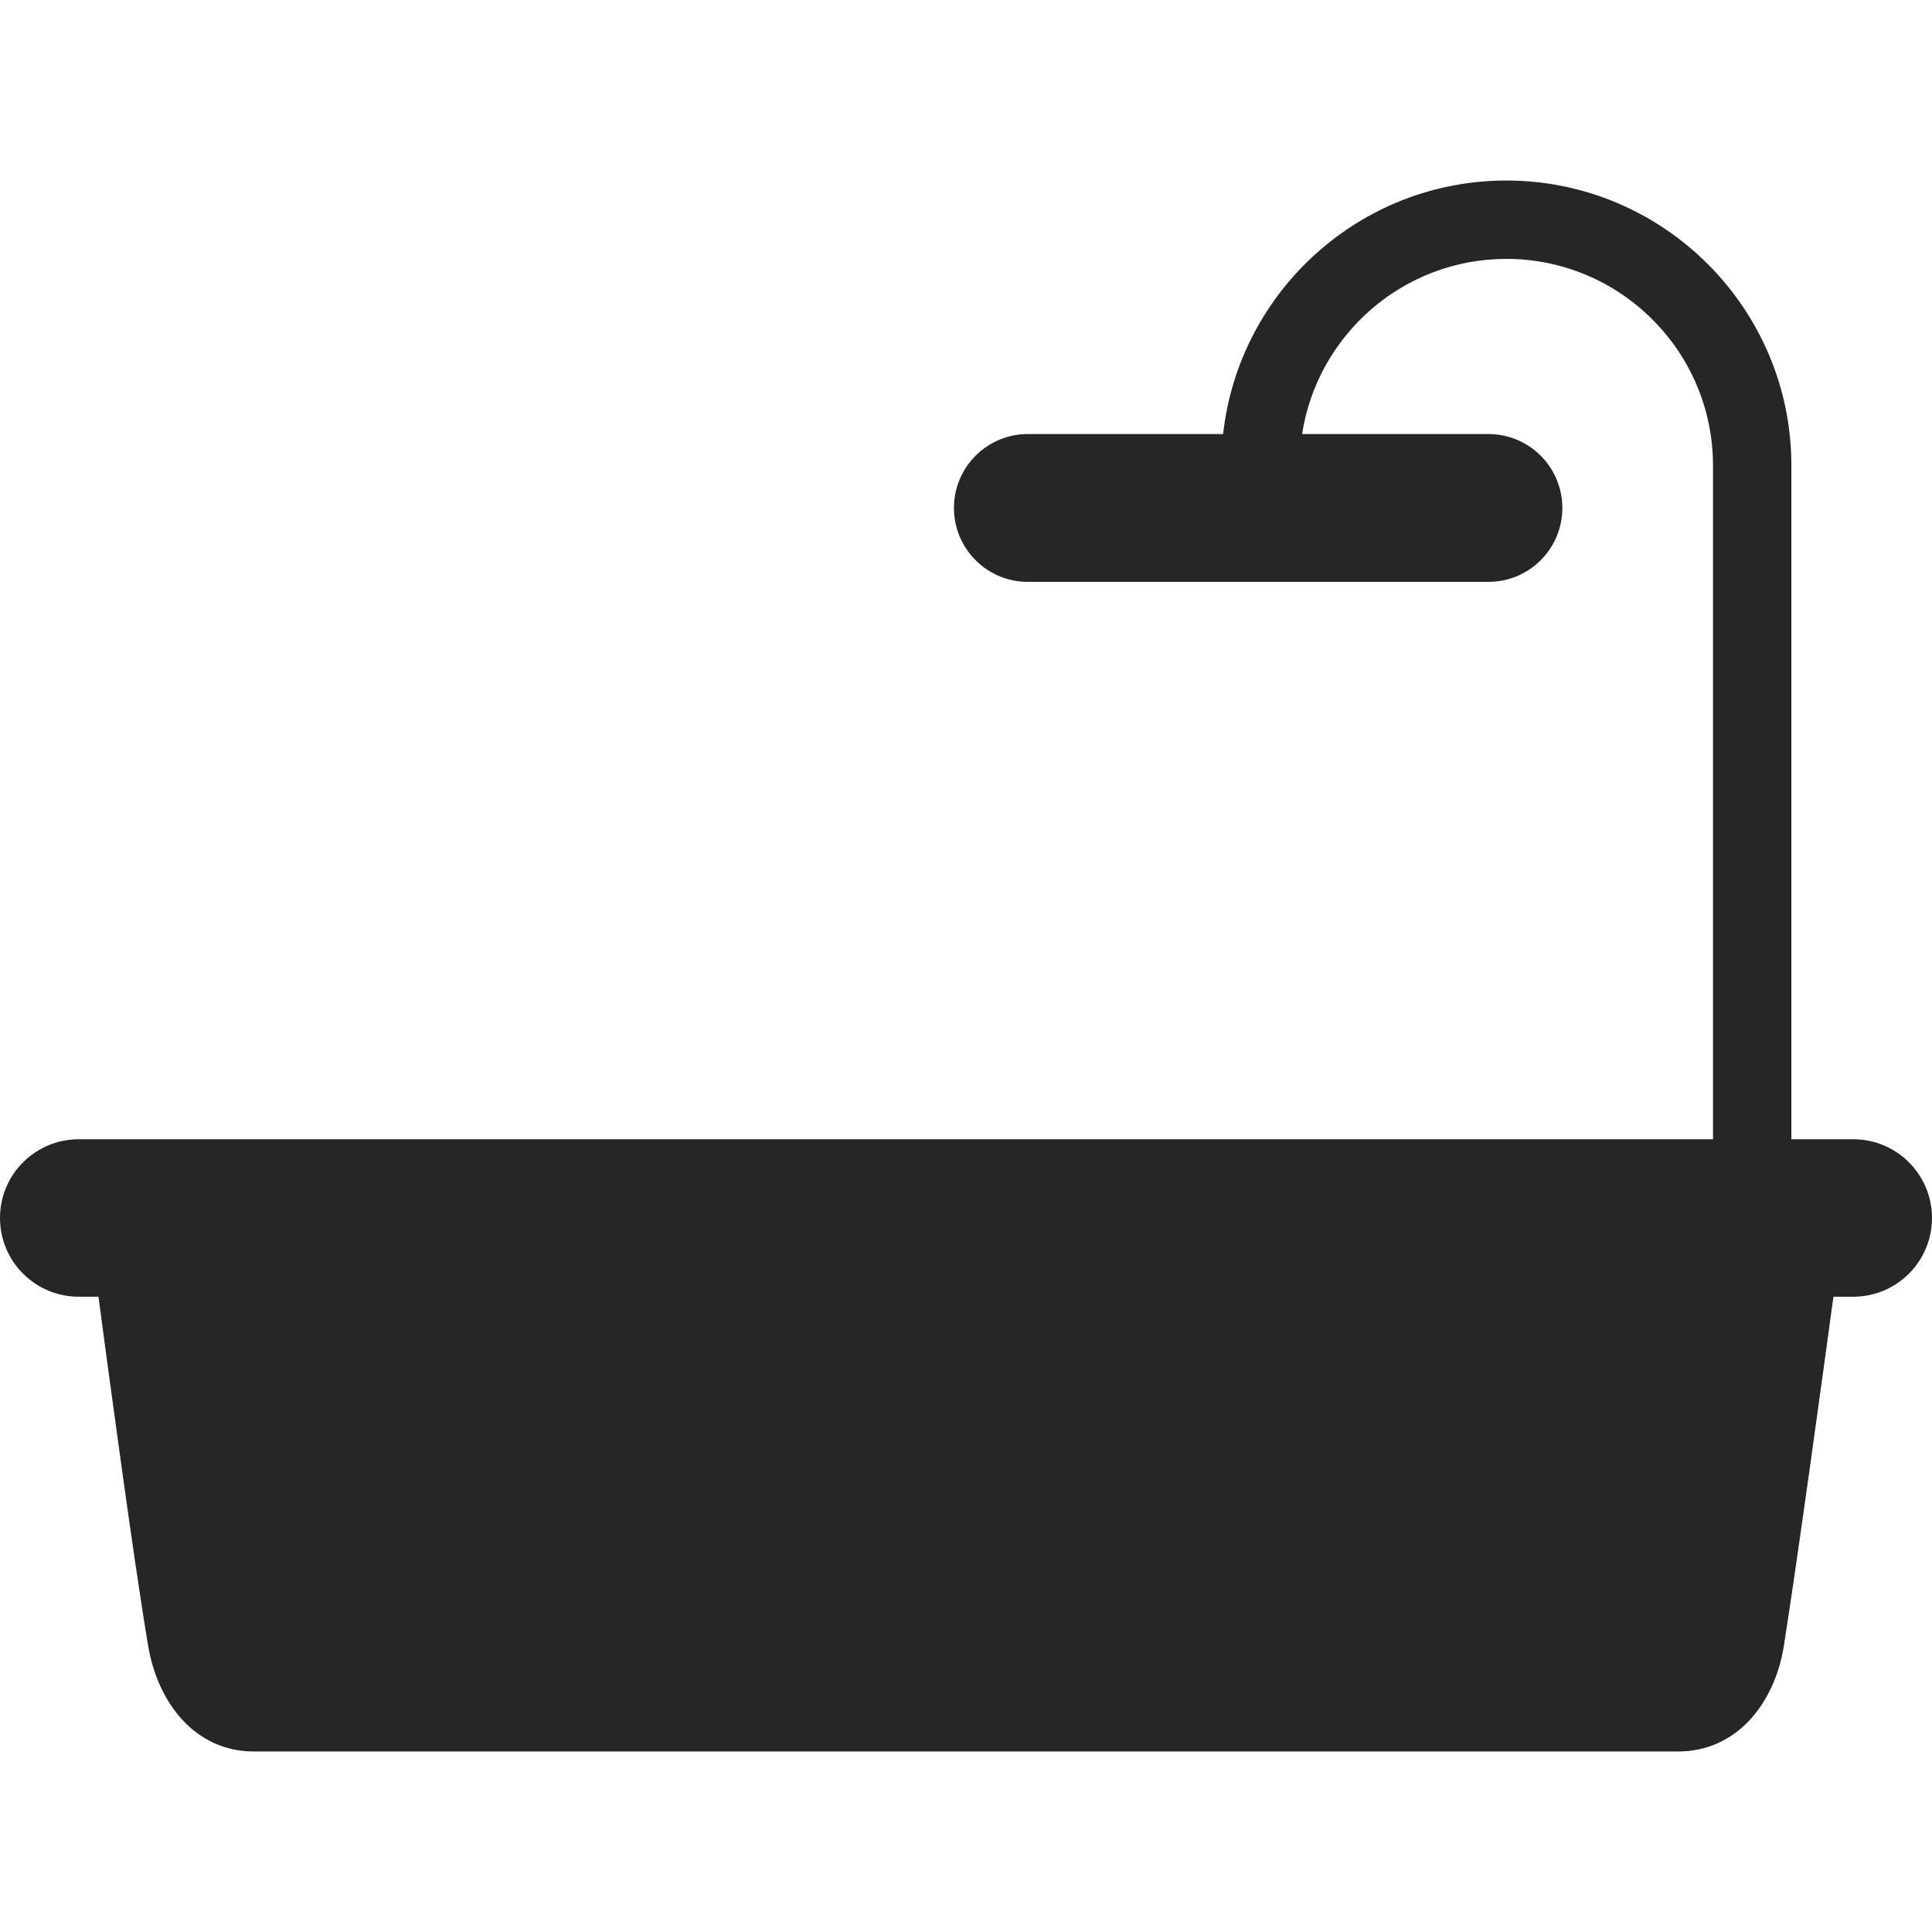 <?xml version="1.0" encoding="iso-8859-1"?>
<!-- Generator: Adobe Illustrator 18.0.0, SVG Export Plug-In . SVG Version: 6.00 Build 0)  -->
<!DOCTYPE svg PUBLIC "-//W3C//DTD SVG 1.1//EN" "http://www.w3.org/Graphics/SVG/1.1/DTD/svg11.dtd">
<svg xmlns="http://www.w3.org/2000/svg" xmlns:xlink="http://www.w3.org/1999/xlink" version="1.1" id="Capa_1" x="0px" y="0px" viewBox="0 0 493.05 493.05" style="enable-background:new 0 0 493.05 493.05;" xml:space="preserve" width="512px" height="512px">
<path d="M472.958,290.74h-15.796V118.805c0-40.106-32.629-72.735-72.737-72.735c-37.391,0-68.27,28.362-72.283,64.7h-49.827  c-10.418,0-18.864,8.445-18.864,18.862c0,10.418,8.445,18.865,18.864,18.865h117.533c10.419,0,18.864-8.447,18.864-18.865  c0-10.417-8.445-18.862-18.864-18.862H332.3c3.881-25.278,25.778-44.7,52.125-44.7c29.079,0,52.737,23.657,52.737,52.735V290.74  H20.092C8.996,290.74,0,299.734,0,310.831c0,11.097,8.996,20.093,20.092,20.093h5.035c2.475,18.646,9.083,67.859,12.679,89.093  c2.486,14.683,12.072,26.964,26.964,26.964h363.511c14.892,0,24.628-12.258,26.964-26.964c3.374-21.233,10.116-70.446,12.652-89.093  h5.061c11.096,0,20.092-8.996,20.092-20.093C493.05,299.734,484.054,290.74,472.958,290.74z" fill="#262626"/>
<g>
</g>
<g>
</g>
<g>
</g>
<g>
</g>
<g>
</g>
<g>
</g>
<g>
</g>
<g>
</g>
<g>
</g>
<g>
</g>
<g>
</g>
<g>
</g>
<g>
</g>
<g>
</g>
<g>
</g>
</svg>
